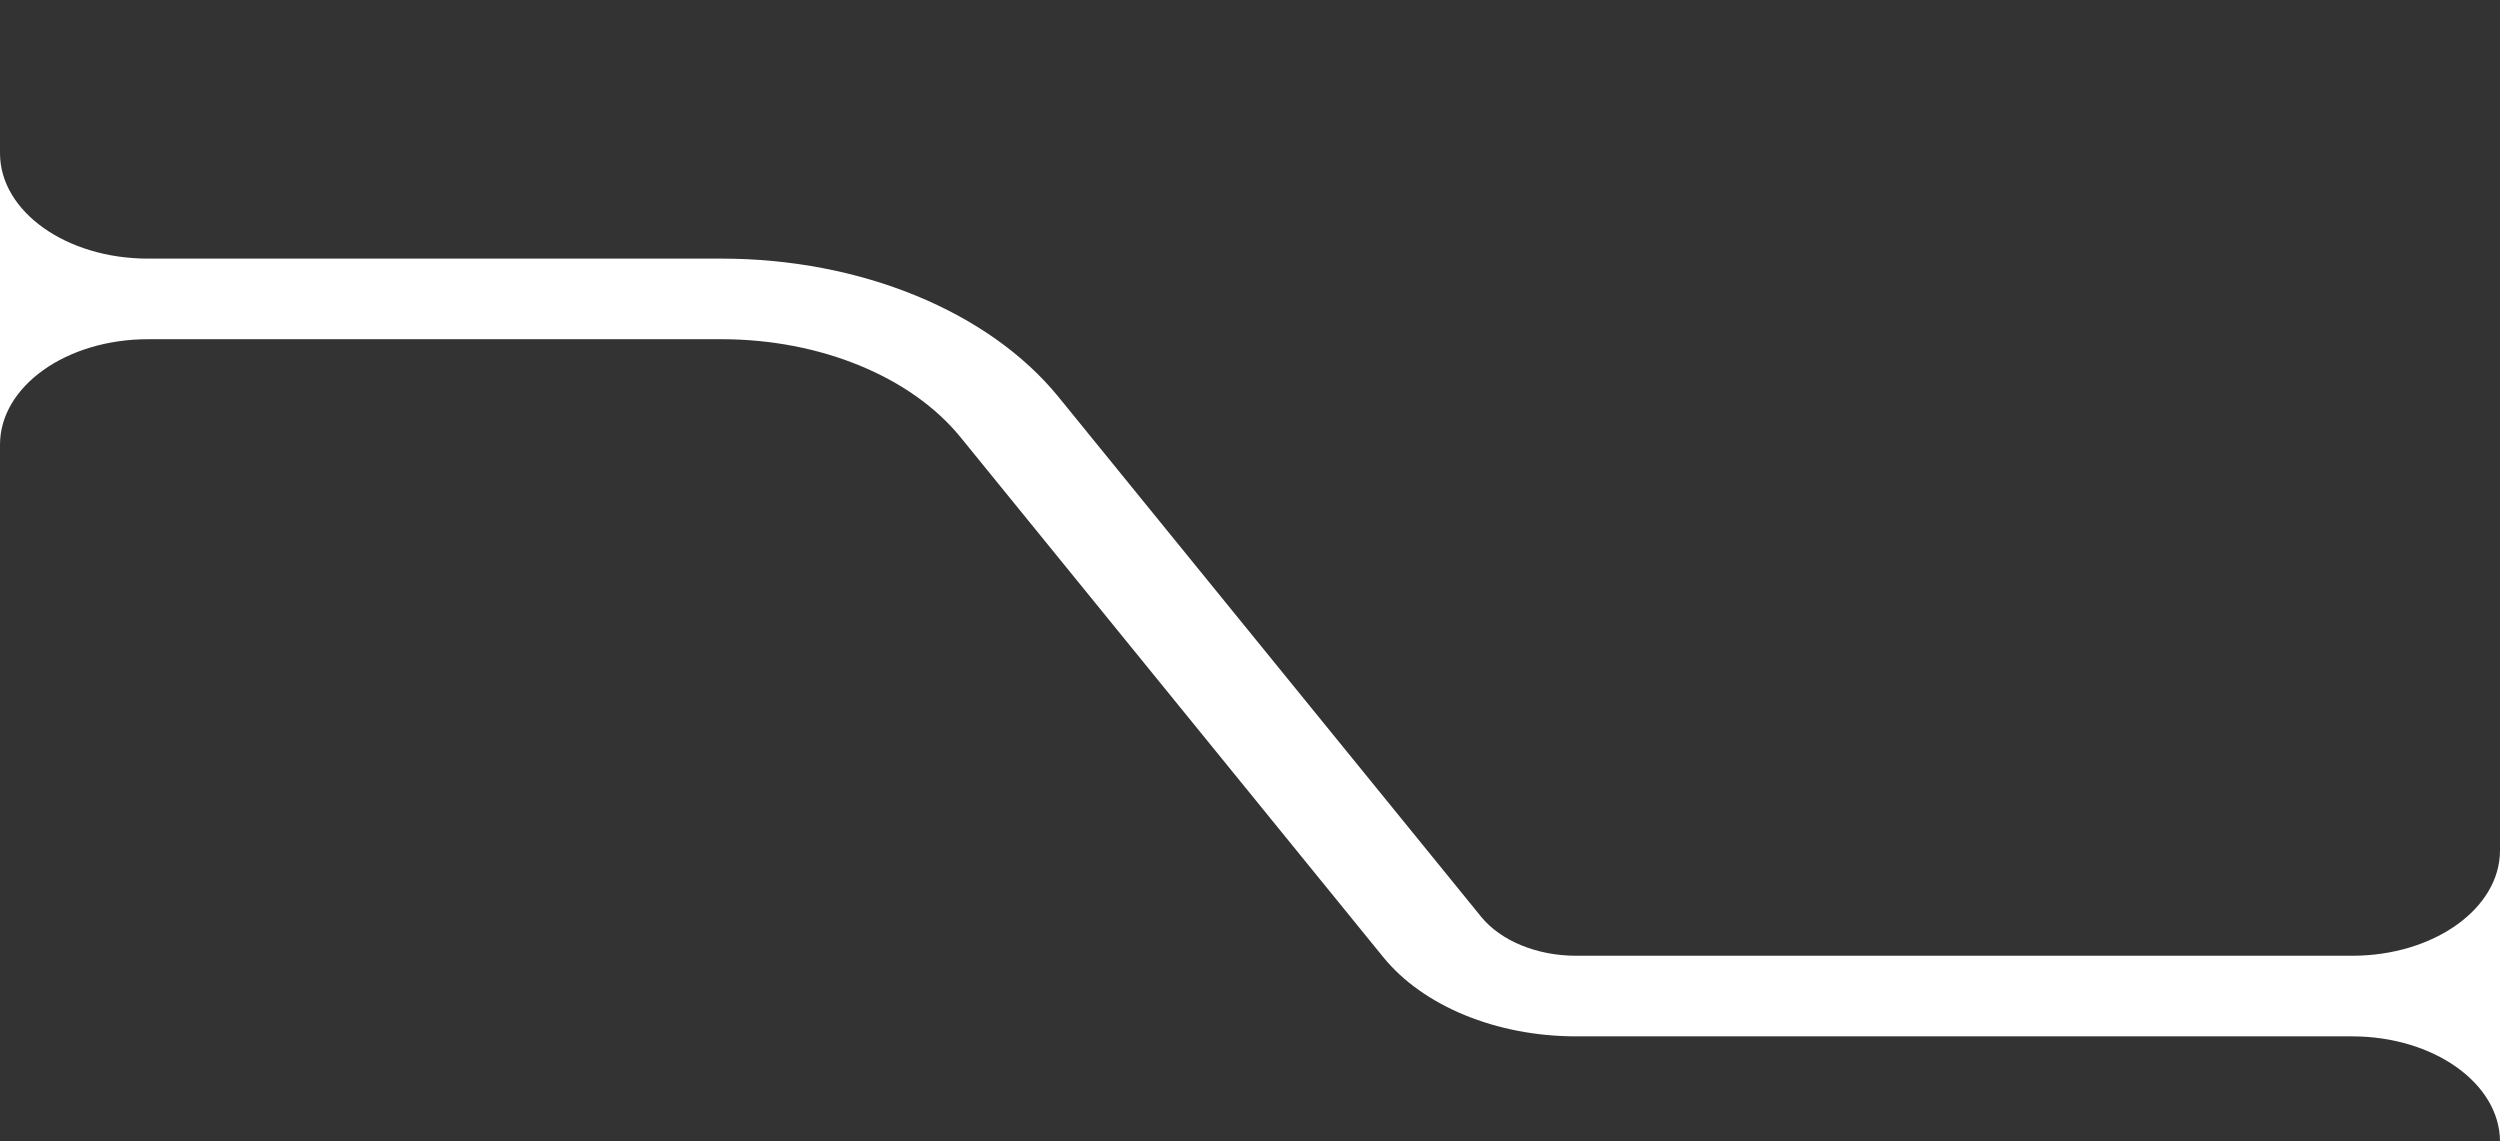 <?xml version="1.0" encoding="UTF-8"?> <svg xmlns="http://www.w3.org/2000/svg" width="620" height="283" viewBox="0 0 620 283" fill="none"><rect x="0" y="0" width="620" height="283" fill="#333333" stroke="none"/> <g clip-path="url(#clip0_1537_13)"> <path fill-rule="evenodd" clip-rule="evenodd" d="M36.689 64.138C16.426 64.138 0 52.436 0 38V110.265C0 95.828 16.426 84.126 36.689 84.126H178.972C203.405 84.126 225.989 93.4 238.236 108.463L343.048 237.372C352.934 249.531 371.163 257.017 390.886 257.017H583.311C603.501 257.017 619.882 268.636 620 283V210.89C620 225.327 603.574 237.029 583.311 237.029H390.886C381.171 237.029 372.192 233.342 367.323 227.353L262.511 98.444C245.246 77.211 213.413 64.138 178.972 64.138H36.689Z" fill="white"></path> </g> <defs> <clipPath id="clip0_1537_13"> <rect width="620" height="283" fill="white"></rect> </clipPath> </defs> </svg> 